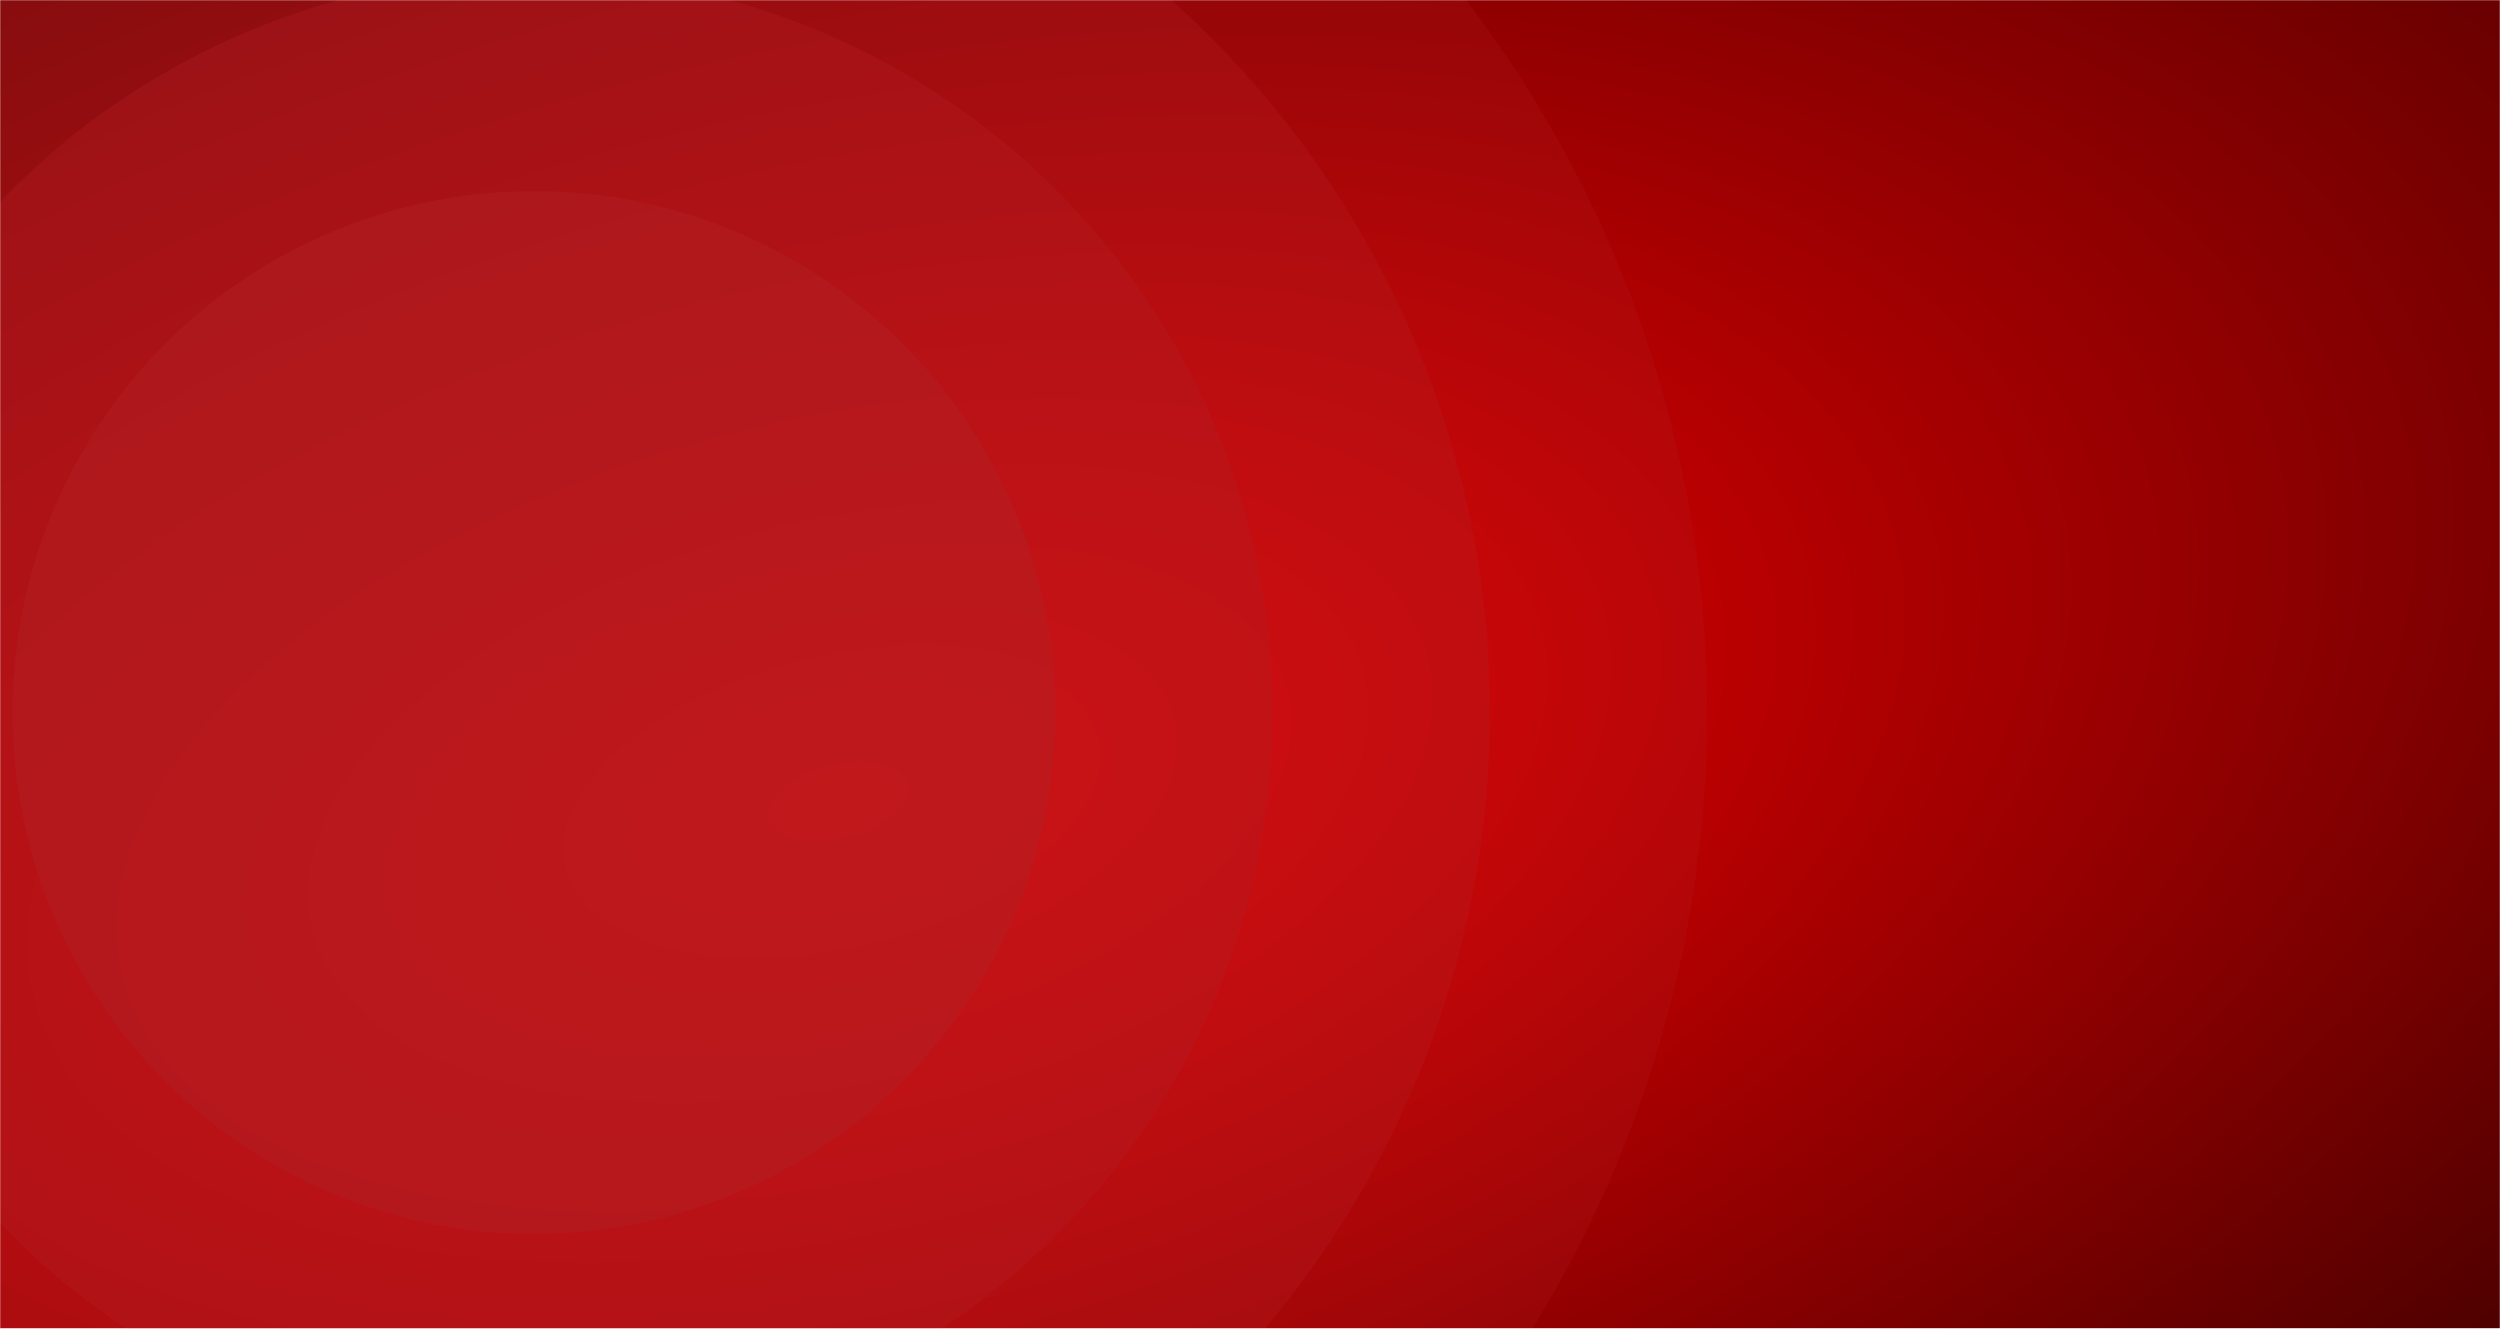 <svg xmlns="http://www.w3.org/2000/svg" width="1400" height="744" fill="none"><mask id="A" maskUnits="userSpaceOnUse" x="0" y="0" width="1400" height="744" mask-type="alpha"><path fill="url(#B)" d="M0 0h1400v744H0z"/></mask><g mask="url(#A)"><path fill="url(#B)" d="M0 0h1400v744H0z"/><g style="mix-blend-mode:multiply"><circle opacity=".2" cx="299" cy="399" r="657" fill="#b21f24"/><circle opacity=".3" cx="299" cy="399" r="535.333" fill="#b21f24"/><circle opacity=".35" cx="299" cy="399" r="413.667" fill="#b21f24"/><circle opacity=".45" cx="299" cy="399" r="292" fill="#b21f24"/></g></g><defs><radialGradient id="B" cx="0" cy="0" r="1" gradientUnits="userSpaceOnUse" gradientTransform="translate(475 451.5) rotate(-104.383) scale(1445.96 2703.11)"><stop stop-color="#ff0001"/><stop offset=".677"/></radialGradient></defs></svg>